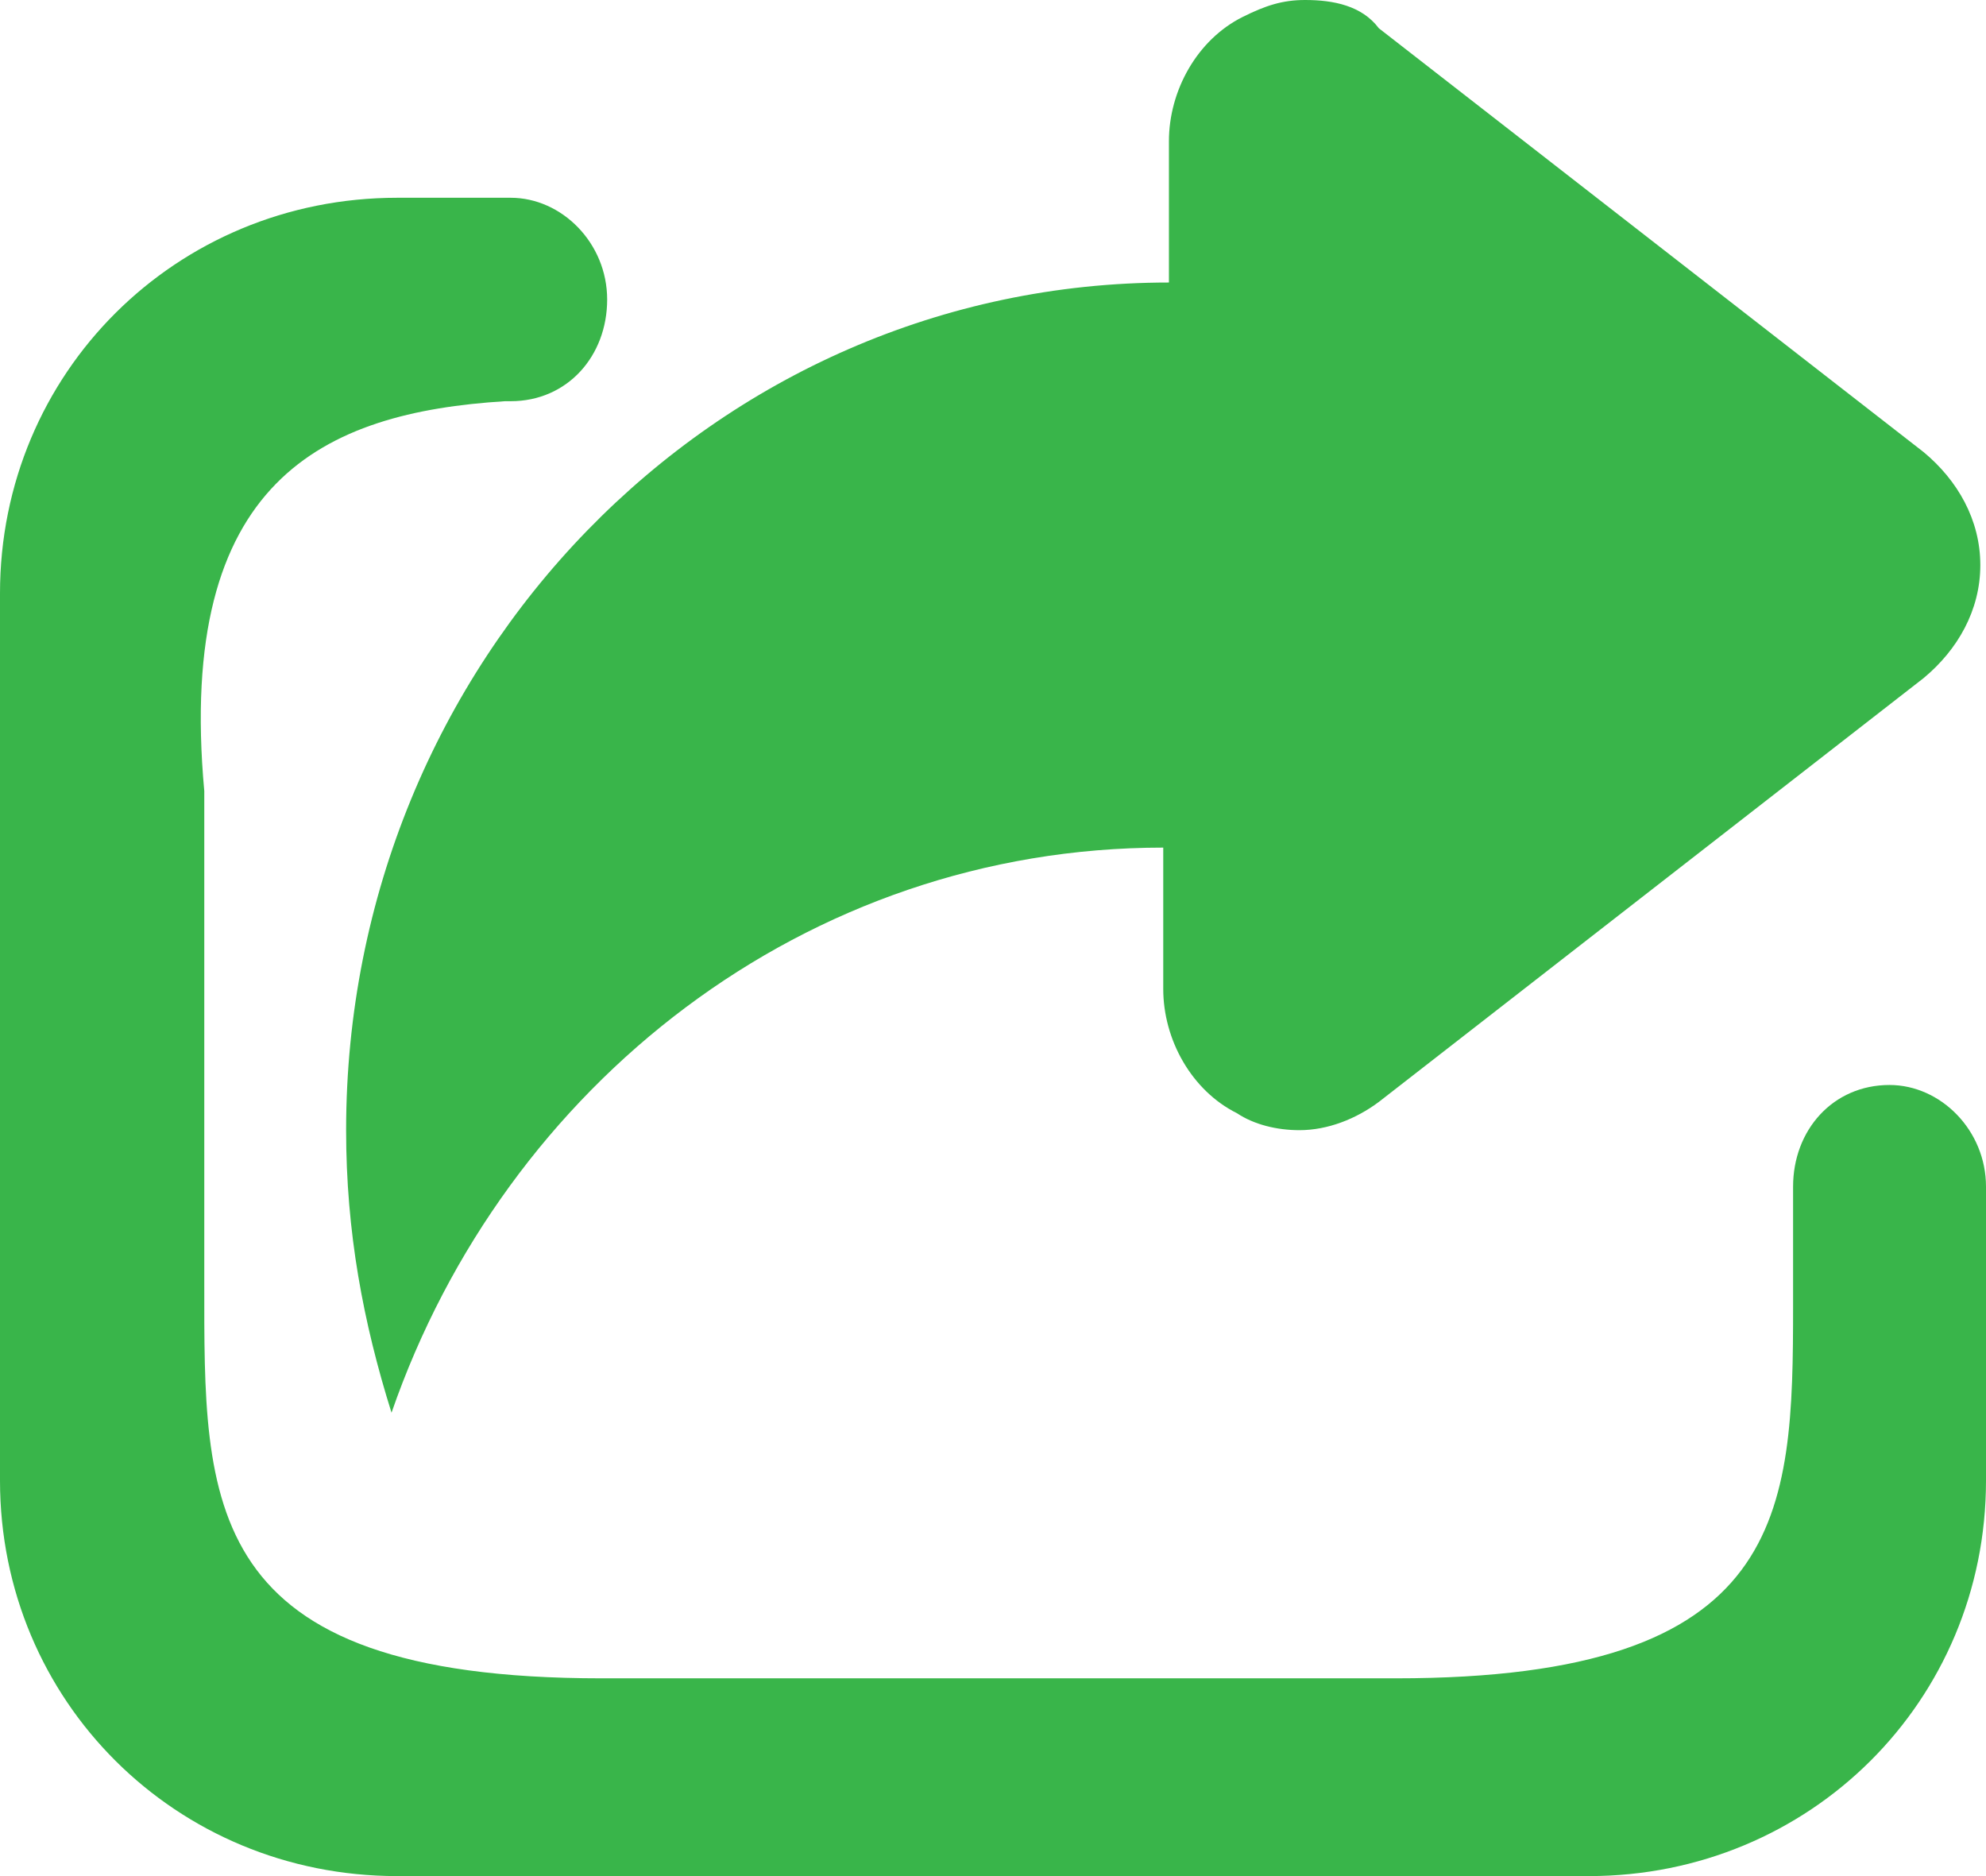 <?xml version="1.0" encoding="UTF-8"?>
<svg width="36px" height="34px" viewBox="0 0 36 34" version="1.1" xmlns="http://www.w3.org/2000/svg" xmlns:xlink="http://www.w3.org/1999/xlink">
    <title>分享2</title>
    <g id="页面-1" stroke="none" stroke-width="1" fill="none" fill-rule="evenodd">
        <g id="展商详情" transform="translate(-858, -886)" fill="#39B54A" fill-rule="nonzero">
            <g id="分享2" transform="translate(858, 886)">
                <path d="M34.251,19.663 C33.223,19.663 32.503,20.482 32.503,21.506 L32.503,23.657 C32.503,27.446 32.4,30.416 25.303,30.416 L10.903,30.416 C3.6,30.416 3.703,27.241 3.703,23.247 L3.703,14.337 C3.189,8.705 5.863,7.476 9.154,7.271 L9.257,7.271 C10.286,7.271 11.006,6.452 11.006,5.428 C11.006,4.404 10.183,3.584 9.257,3.584 L7.2,3.584 C3.189,3.584 0,6.759 0,10.753 L0,26.831 C0,30.825 3.189,34 7.2,34 L28.8,34 C32.811,34 36,30.825 36,26.831 L36,21.506 C36,20.482 35.177,19.663 34.251,19.663 Z M6.274,20.482 C6.274,22.325 6.583,23.964 7.097,25.602 C9.154,19.663 14.606,15.361 21.086,15.361 L21.086,17.922 C21.086,18.843 21.6,19.765 22.423,20.175 C22.731,20.38 23.143,20.482 23.554,20.482 C24.069,20.482 24.583,20.277 24.994,19.97 L34.869,12.289 C35.486,11.777 35.897,11.06 35.897,10.241 C35.897,9.422 35.486,8.705 34.869,8.193 L24.994,0.512 C24.686,0.102 24.171,0 23.657,0 C23.246,0 22.937,0.102 22.526,0.307 C21.703,0.717 21.189,1.639 21.189,2.56 L21.189,5.12 C12.96,5.12 6.274,11.982 6.274,20.482 L6.274,20.482 Z" id="形状"></path>
            </g>
        </g>
    </g>
</svg>